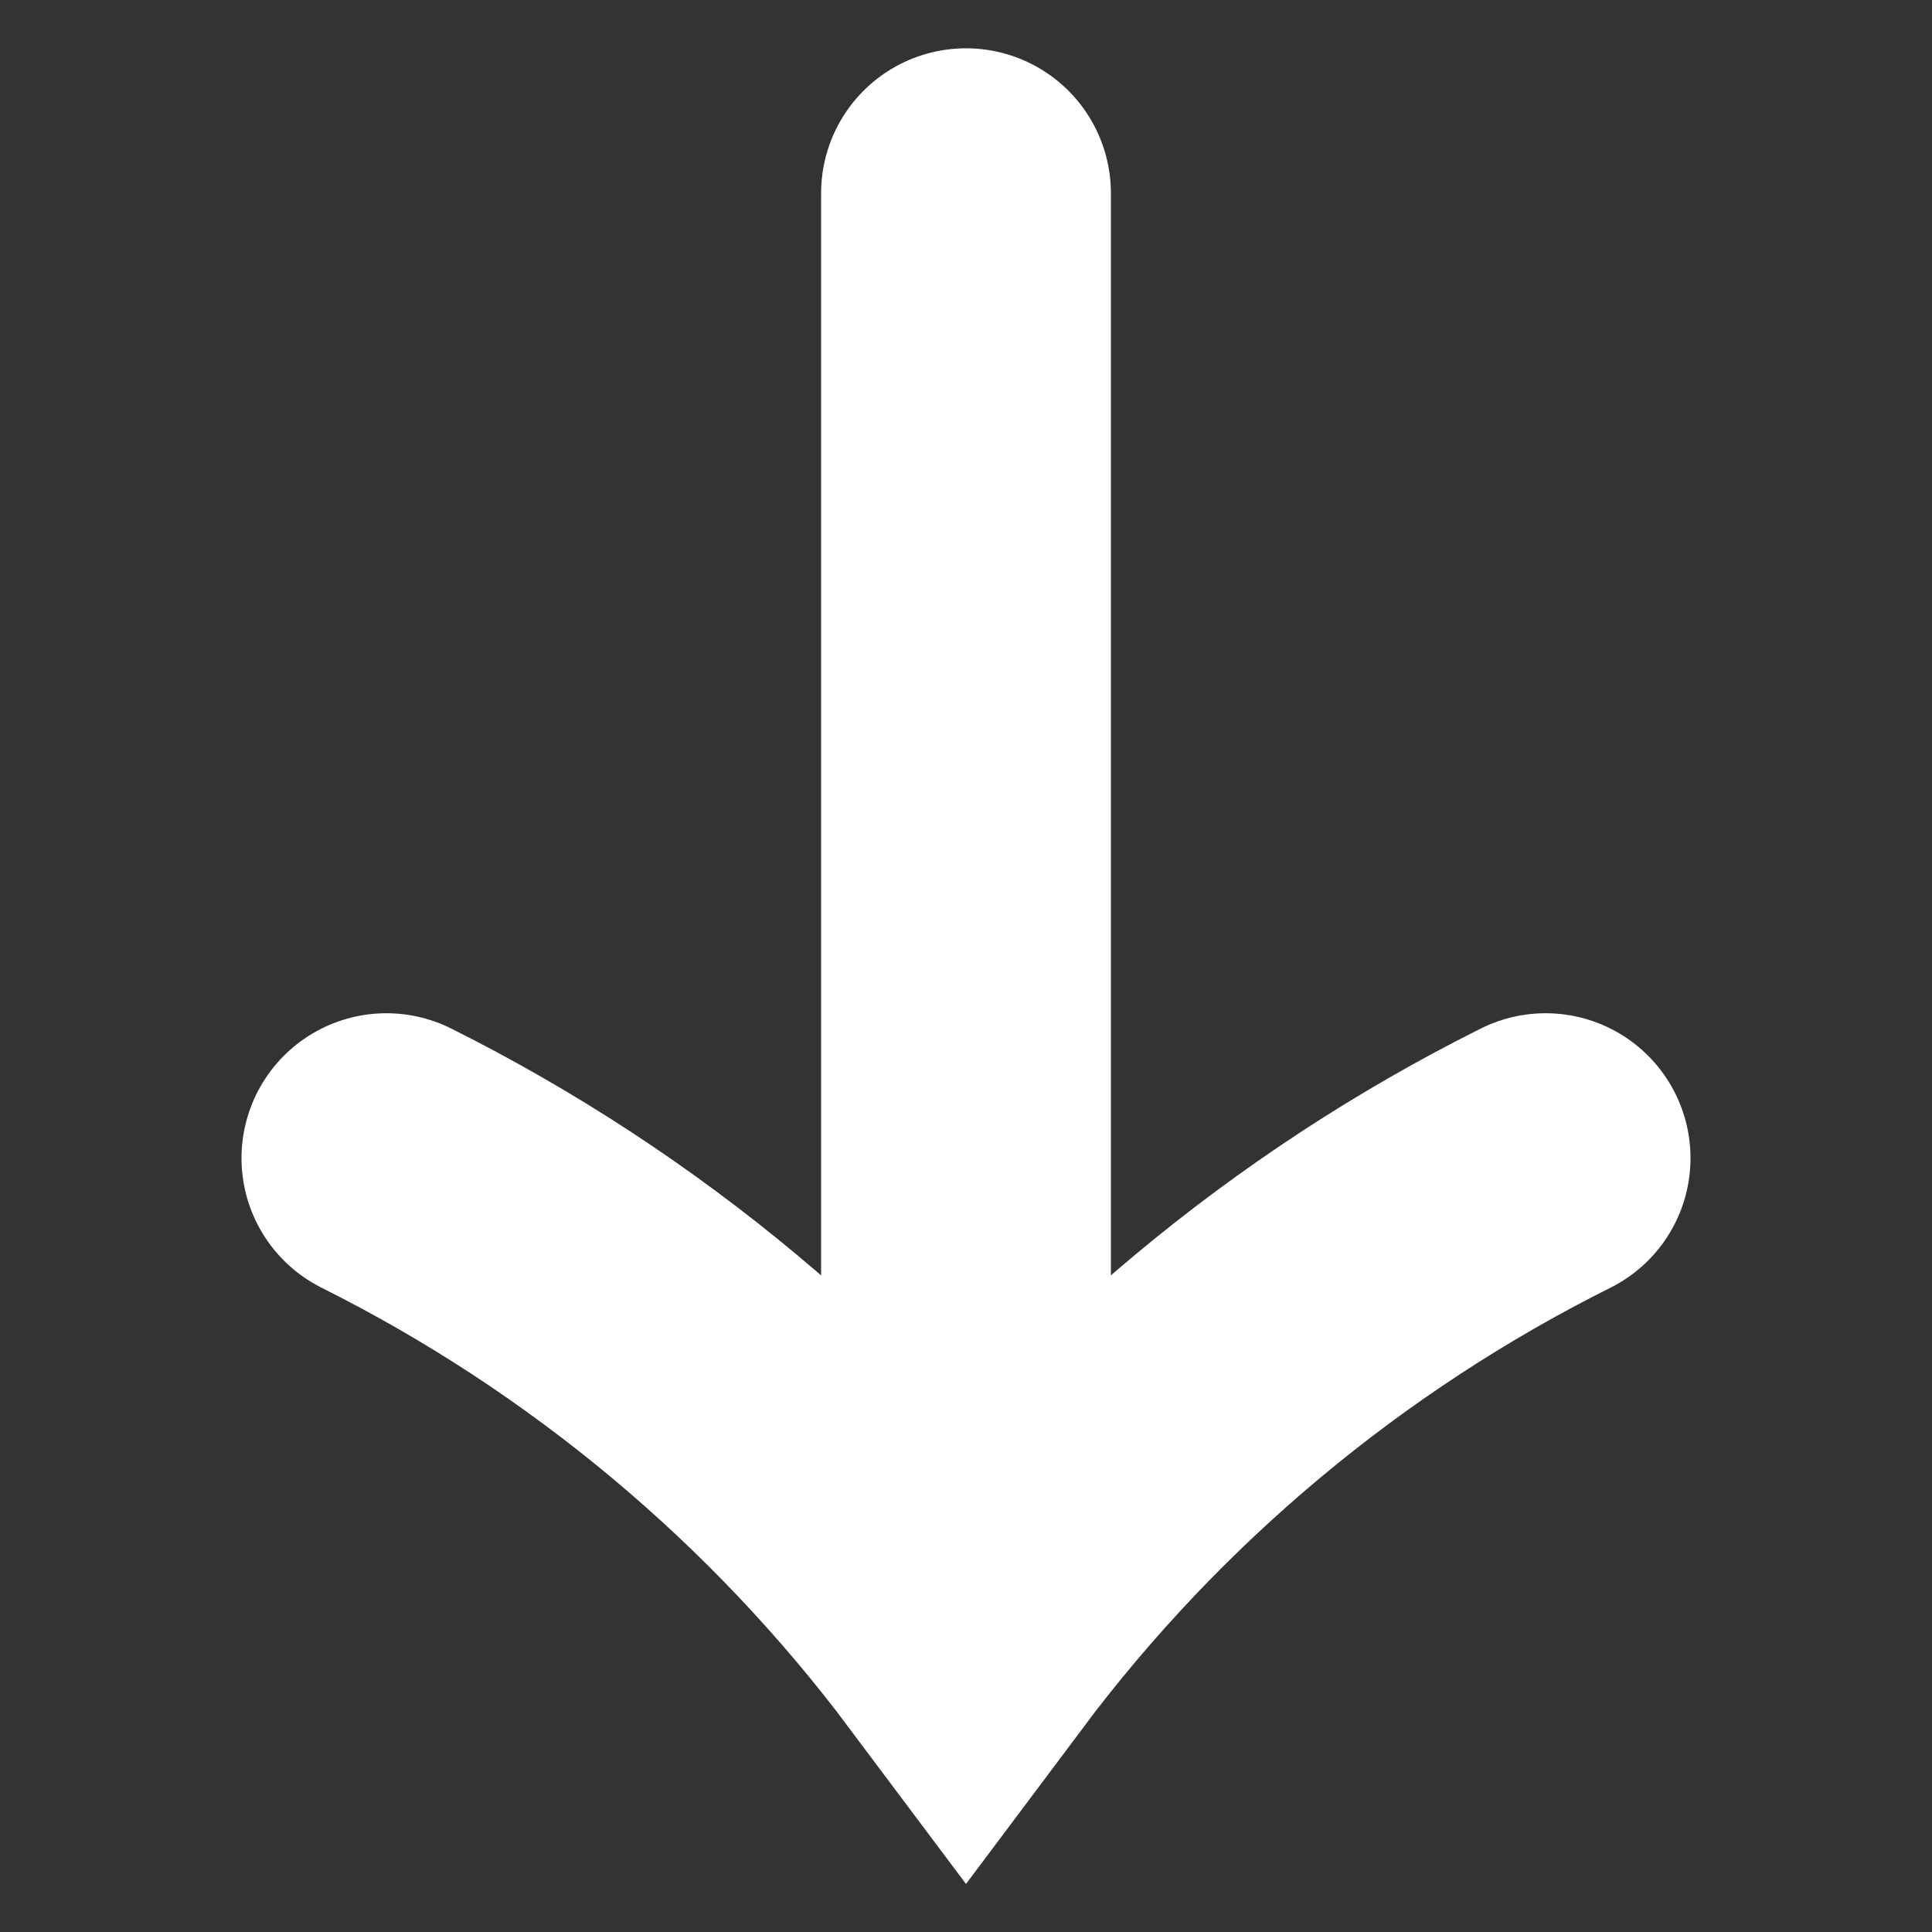 <svg width="20" height="20" viewBox="0 0 20 20" fill="none" xmlns="http://www.w3.org/2000/svg">
<rect x="0" y="0" width="20" height="20" fill="#333333" stroke="none"/>
<path d="M16 11.989C13.637 13.17 11.583 14.886 10 17C8.417 14.886 6.362 13.17 4 11.989" stroke="white" stroke-width="3" stroke-miterlimit="10" stroke-linecap="round"/>
<path d="M10 14V2" stroke="white" stroke-width="3" stroke-miterlimit="10" stroke-linecap="round"/>
</svg>
